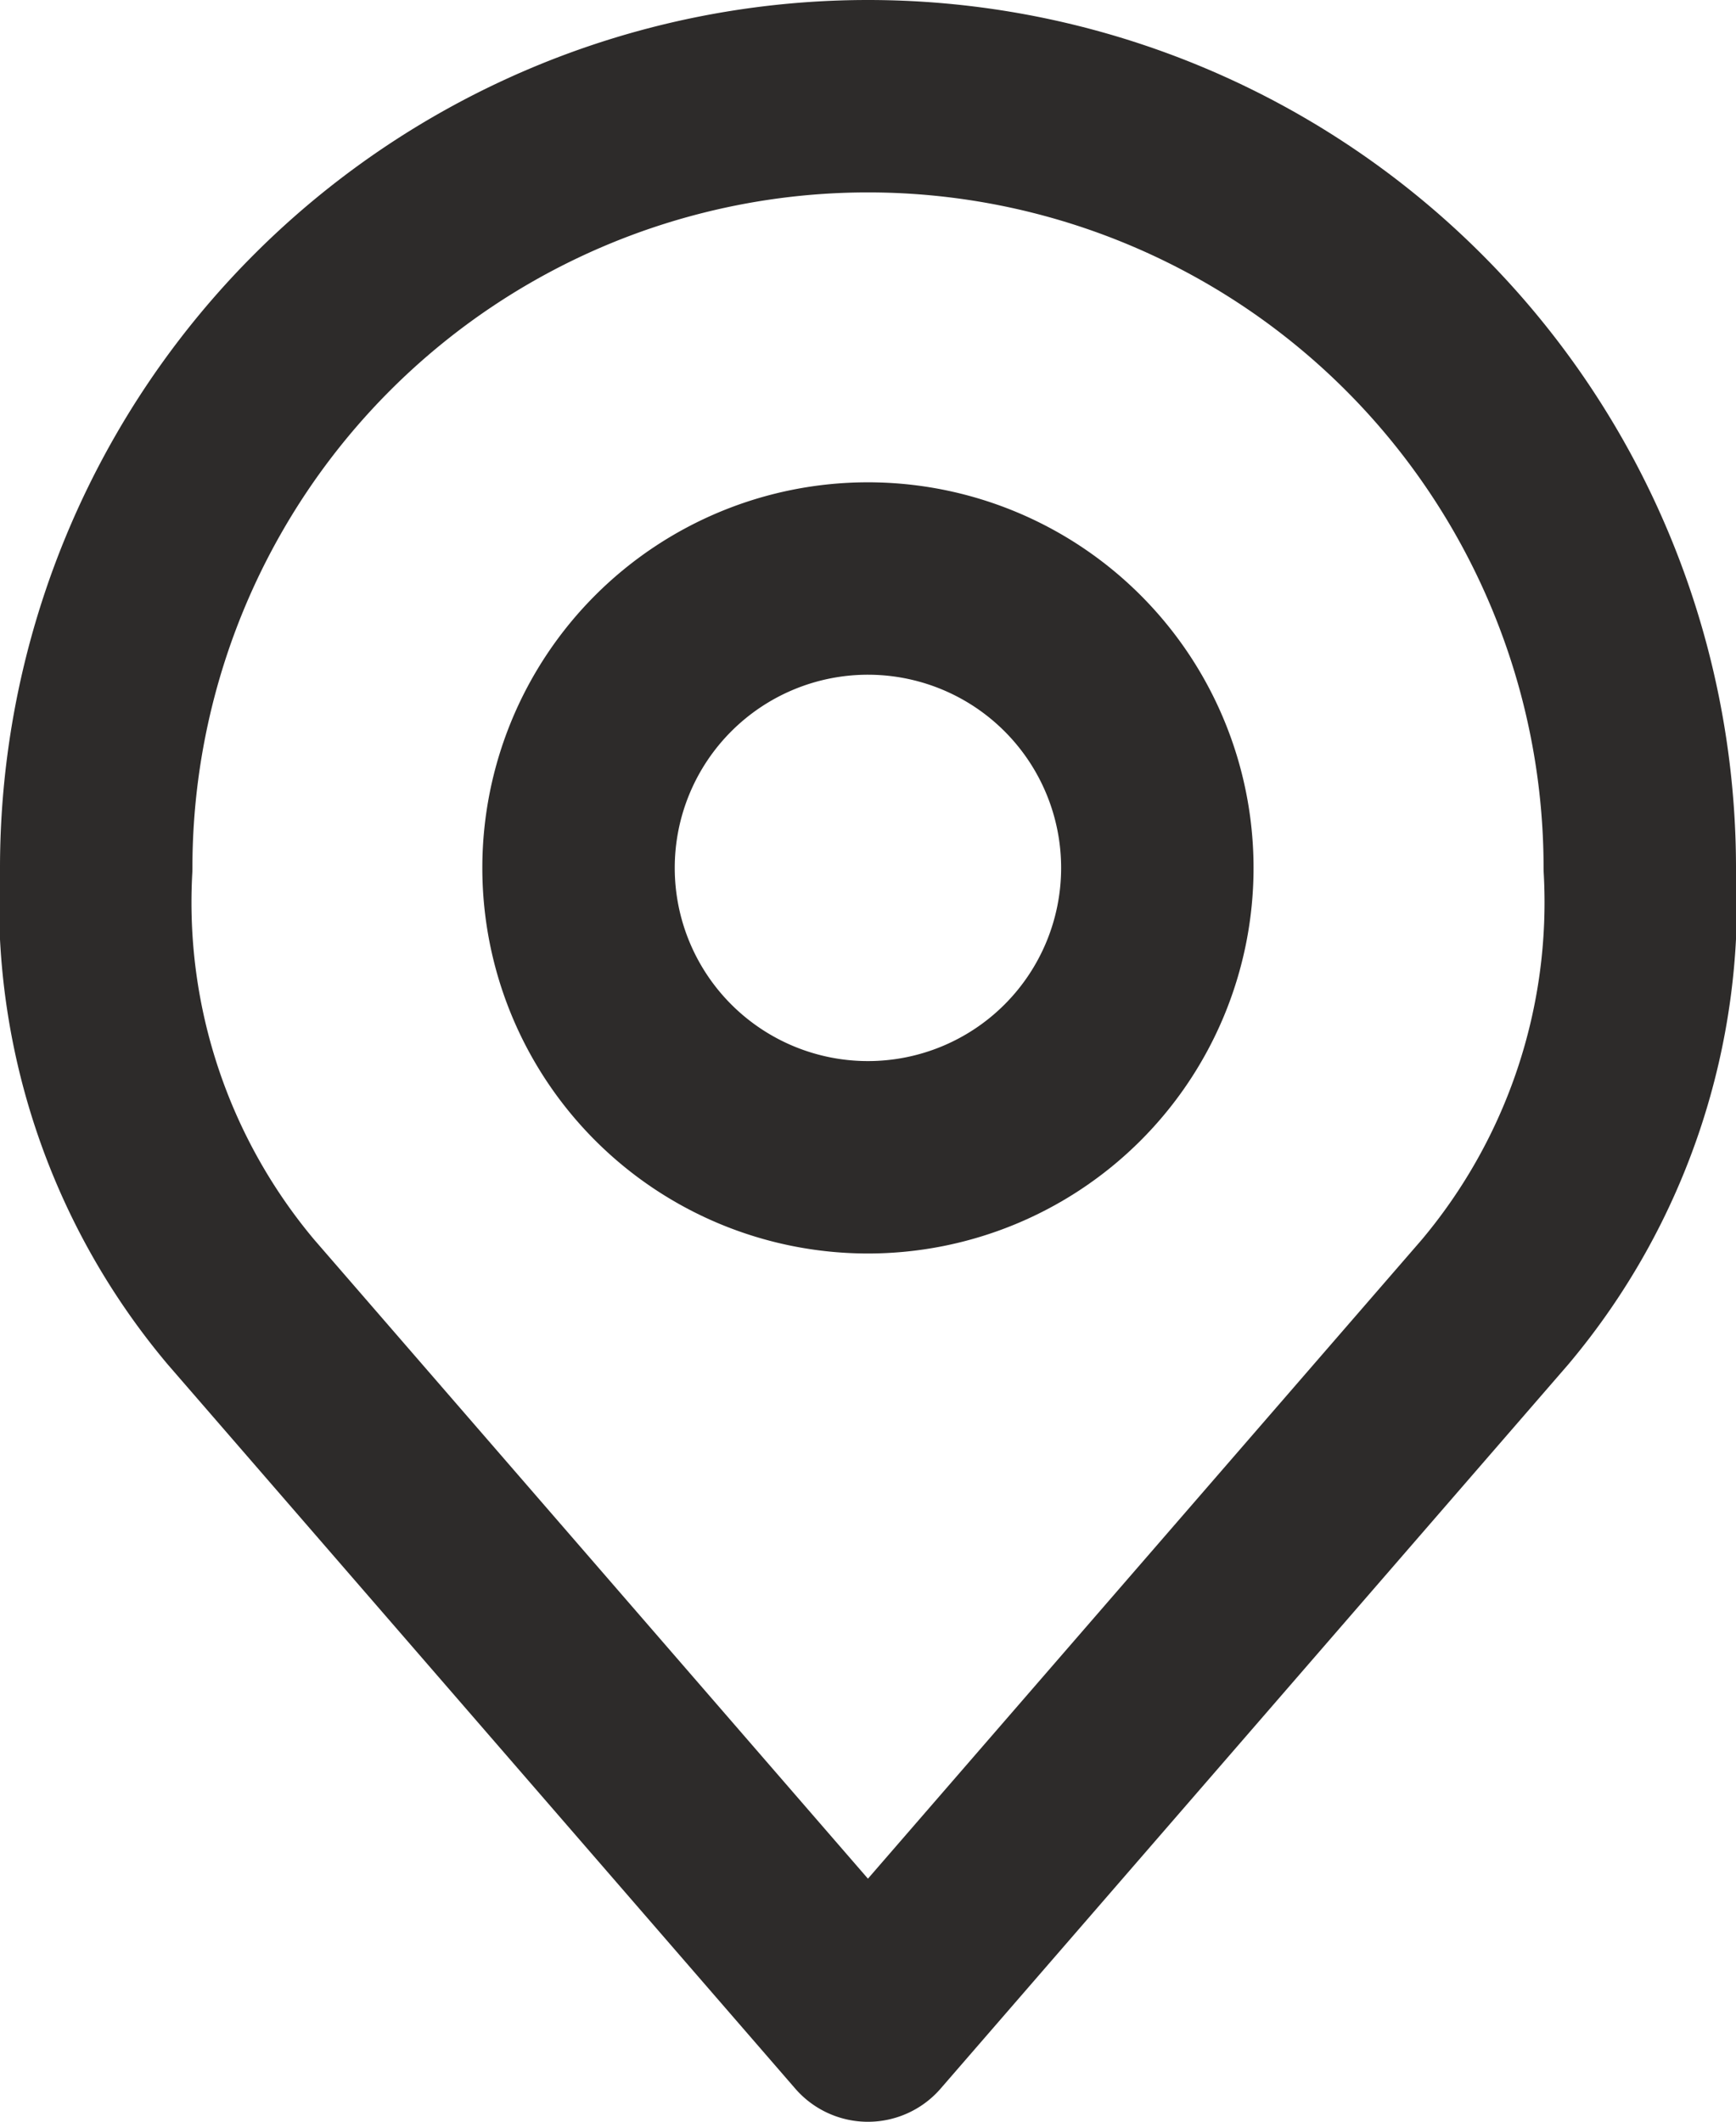 <svg xmlns="http://www.w3.org/2000/svg" width="13.533" height="16.542" viewBox="0 0 13.533 16.542"><g transform="translate(-5.25 -2.25)"><path d="M18.012,12.756A2.256,2.256,0,1,1,15.756,10.5,2.256,2.256,0,0,1,18.012,12.756Z" transform="translate(-3.74 -3.74)" fill="none" stroke="#2d2b2a" stroke-linecap="round" stroke-linejoin="round" stroke-width="1.5"/><path d="M12.017,3A6.017,6.017,0,0,0,6,9.017,4.842,4.842,0,0,0,7.128,12.4l4.888,5.641L16.905,12.4a4.842,4.842,0,0,0,1.128-3.384A6.017,6.017,0,0,0,12.017,3Z" transform="translate(0 0)" fill="none" stroke="#2d2b2a" stroke-linecap="round" stroke-linejoin="round" stroke-width="1.5"/></g></svg>